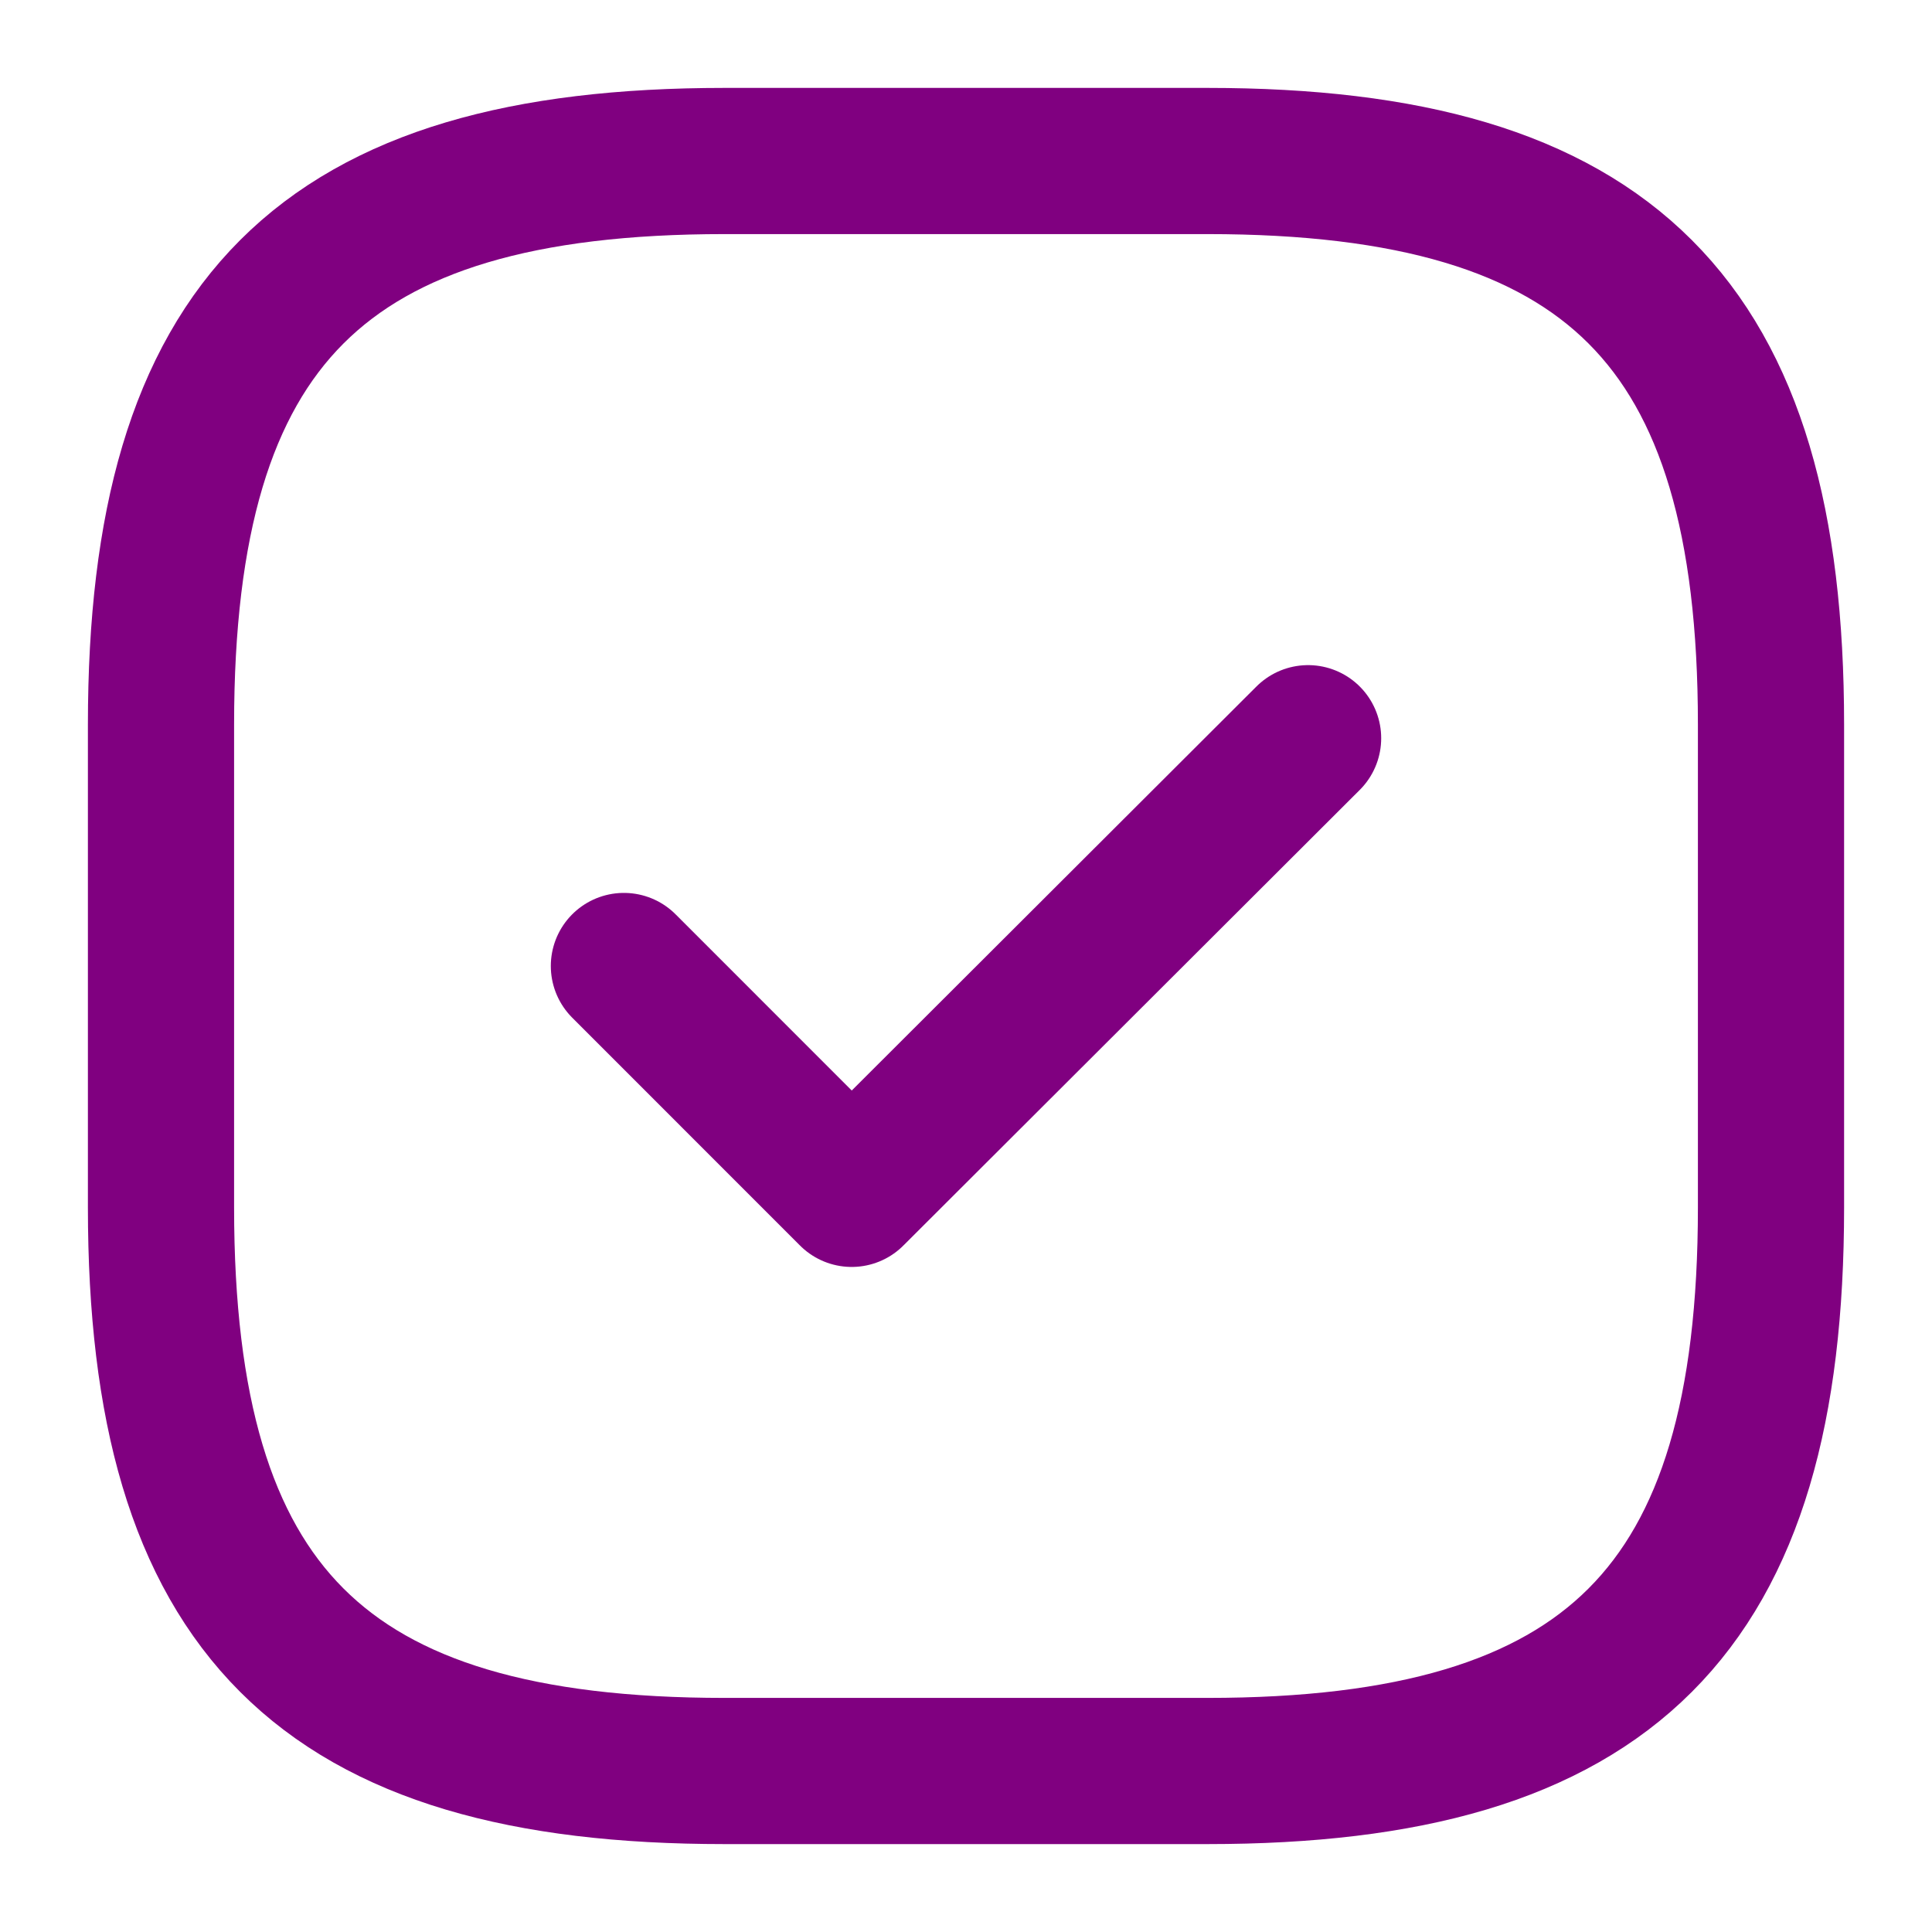 <svg width="30" height="30" viewBox="0 0 30 30" fill="none" xmlns="http://www.w3.org/2000/svg">
<path d="M11.25 27.5H18.75C25 27.5 27.5 25 27.5 18.75V11.25C27.5 5 25 2.5 18.75 2.5H11.25C5 2.5 2.5 5 2.5 11.25V18.75C2.5 25 5 27.5 11.25 27.5Z" stroke="#800080" stroke-width="2.27" stroke-linecap="round" stroke-linejoin="round"/>
<path d="M9.688 15L13.225 18.538L20.312 11.463" stroke="#800080" stroke-width="2.27" stroke-linecap="round" stroke-linejoin="round"/>
</svg>
